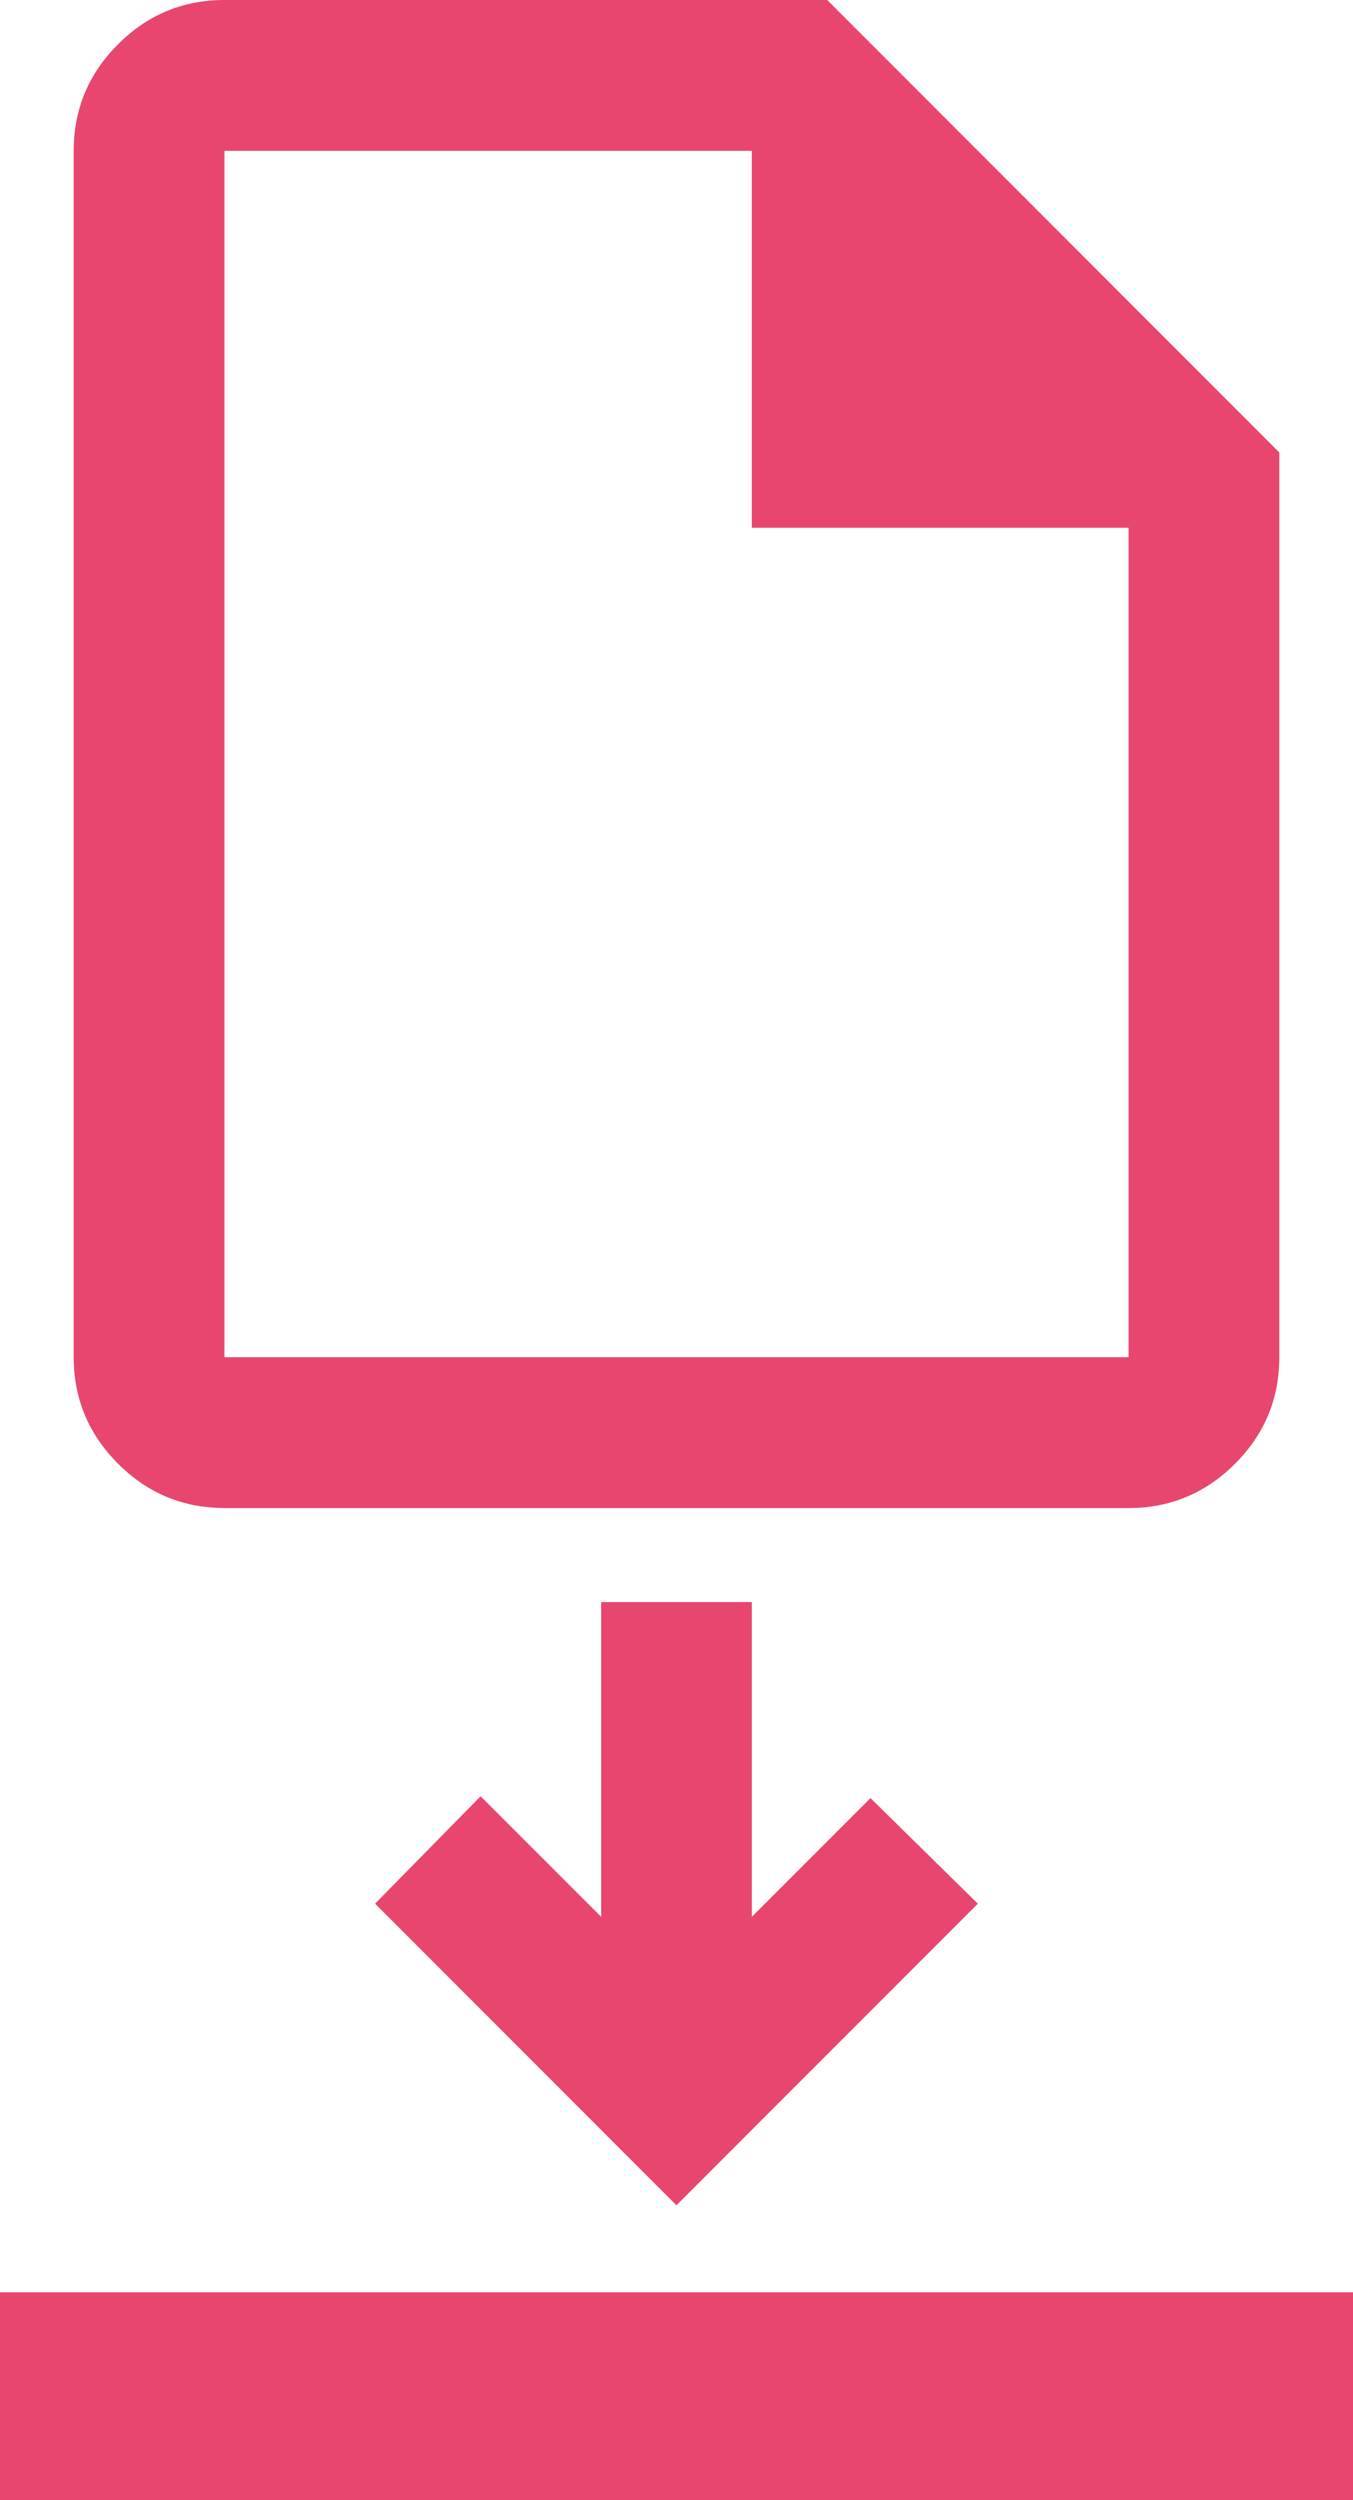 <svg xmlns="http://www.w3.org/2000/svg" id="Livello_2" data-name="Livello 2" viewBox="0 0 162.47 300"><defs><style> .cls-1 { fill: #e8466f; } </style></defs><g id="icone"><g><path class="cls-1" d="M26.95,180.95c-4.98,0-9.24-1.77-12.78-5.32s-5.32-7.8-5.32-12.78V18.1c0-4.98,1.77-9.24,5.32-12.78C17.71,1.77,21.97,0,26.95,0H99.33l54.29,54.29v108.57c0,4.98-1.77,9.24-5.32,12.78-3.54,3.54-7.8,5.32-12.78,5.32H26.95ZM90.28,63.33V18.1H26.95V162.86h108.57V63.33h-45.24ZM26.95,18.1v0Z"></path><polygon class="cls-1" points="90.28 192.24 72.19 192.24 72.19 230.01 57.71 215.54 45.04 228.43 81.23 264.62 117.42 228.43 104.53 215.76 90.28 230.01 90.28 192.24"></polygon><rect class="cls-1" y="275.06" width="162.47" height="24.94"></rect></g></g></svg>
